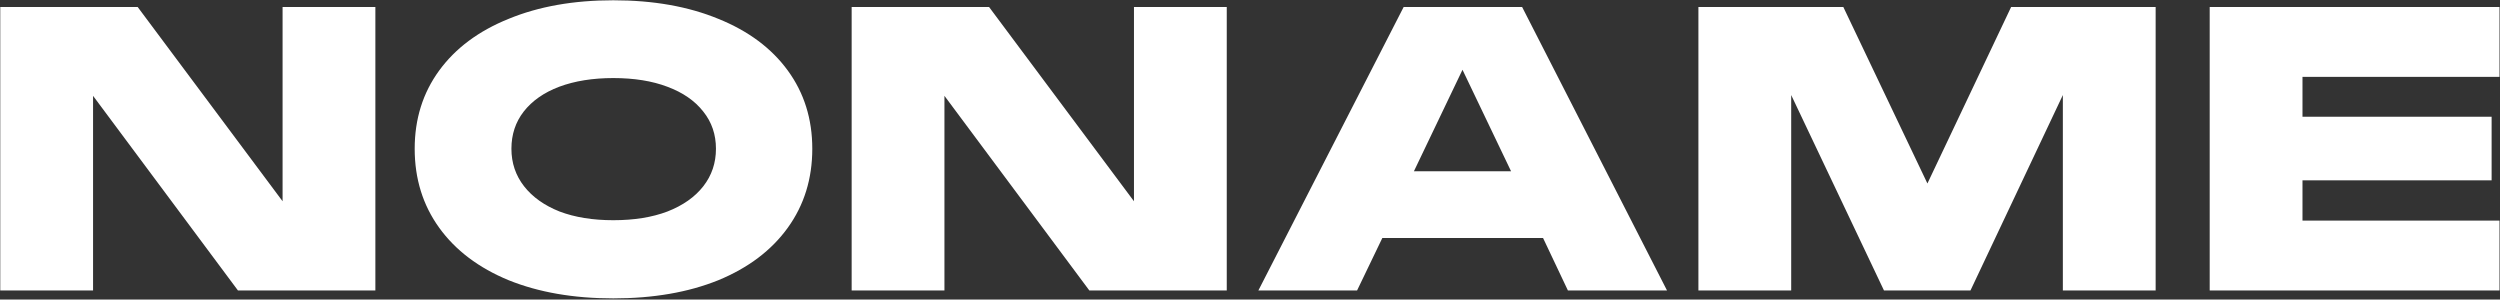 <svg width="1377" height="165" viewBox="0 0 1377 165" fill="none" xmlns="http://www.w3.org/2000/svg">
<rect x="0" y="0" width="1377" height="165" fill="#333333" stroke="none"/>
<path d="M0.149 3.849H75.832L155.647 110.849V3.849H206.755V160H131.072L51.257 52.782V160H0.149V3.849ZM337.802 164.35C315.909 164.35 296.698 161.015 280.17 154.346C263.641 147.531 250.883 137.89 241.893 125.421C232.904 112.952 228.41 98.453 228.41 81.925C228.41 65.541 232.904 51.187 241.893 38.864C250.883 26.54 263.641 17.043 280.17 10.374C296.698 3.559 315.909 0.152 337.802 0.152C359.84 0.152 379.123 3.559 395.652 10.374C412.18 17.043 424.939 26.54 433.928 38.864C442.918 51.187 447.412 65.541 447.412 81.925C447.412 98.453 442.918 112.952 433.928 125.421C424.939 137.89 412.18 147.531 395.652 154.346C379.123 161.015 359.84 164.35 337.802 164.35ZM281.692 81.925C281.692 89.754 284.012 96.641 288.652 102.585C293.291 108.53 299.816 113.169 308.225 116.504C316.634 119.694 326.493 121.289 337.802 121.289C349.256 121.289 359.188 119.694 367.597 116.504C376.151 113.169 382.748 108.53 387.388 102.585C392.027 96.641 394.347 89.754 394.347 81.925C394.347 74.095 392.027 67.281 387.388 61.481C382.748 55.537 376.151 50.97 367.597 47.78C359.188 44.59 349.256 42.996 337.802 42.996C326.493 42.996 316.562 44.59 308.007 47.78C299.598 50.97 293.074 55.537 288.434 61.481C283.94 67.281 281.692 74.095 281.692 81.925ZM469.091 3.849H544.774L624.589 110.849V3.849H675.697V160H600.014L520.198 52.782V160H469.091V3.849ZM773.136 3.849H838.38L918.196 160H863.608L849.907 131.075H761.392L747.474 160H693.104L773.136 3.849ZM832.291 94.321L805.541 38.429L778.791 94.321H832.291ZM935.484 3.849H1015.3L1061.62 101.063L1107.73 3.849H1187.33V160H1136.22V52.347L1085.33 160H1037.7L986.591 52.347V160H935.484V3.849ZM1217.1 3.849H1376.73V42.343H1268.21V64.309H1372.38V99.323H1268.21V121.506H1376.73V160H1217.1V3.849Z" fill="white"/>
</svg>
